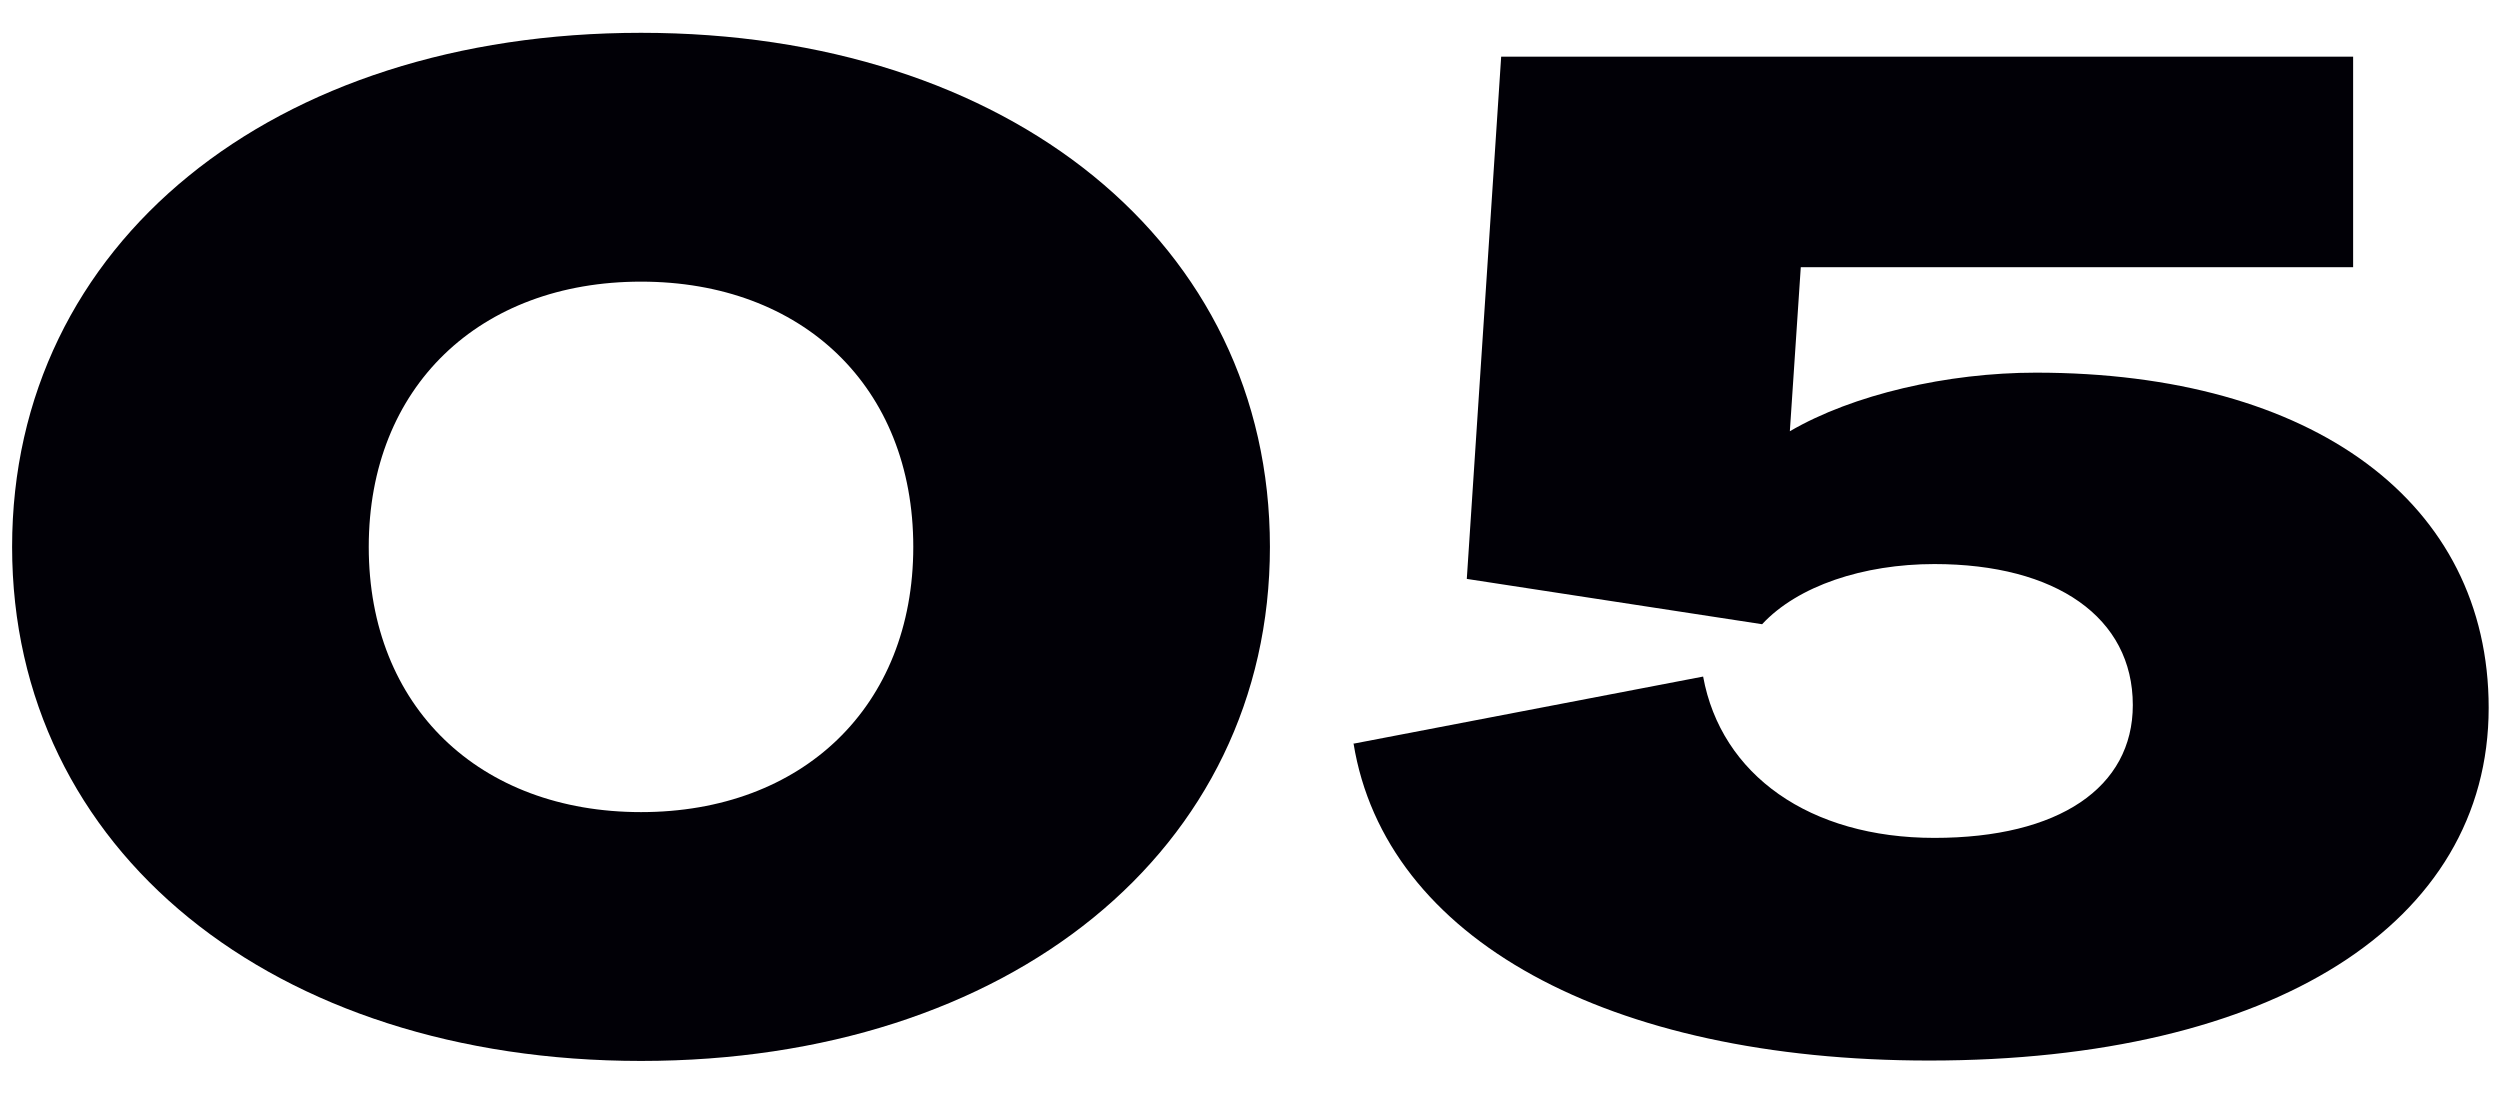 <?xml version="1.0" encoding="UTF-8"?>
<svg id="b" data-name="レイヤー 1" xmlns="http://www.w3.org/2000/svg" width="64" height="28" viewBox="0 0 64 28">
  <defs>
    <style>
      .f {
        fill: #010006;
      }
    </style>
  </defs>
  <path class="f" d="m.31,14C.31,6.23,6.99.84,16.41.84s16.1,5.39,16.1,13.16-6.69,13.16-16.1,13.16S.31,21.77.31,14Zm23.07,0c0-4.1-2.84-6.79-6.97-6.79s-6.97,2.69-6.97,6.79,2.84,6.79,6.97,6.79,6.97-2.7,6.97-6.79Z"/>
  <path class="f" d="m34.64,19.04l8.96-1.72c.46,2.52,2.73,4.13,5.92,4.13s5.08-1.29,5.08-3.4c0-2.24-1.96-3.61-5.08-3.61-1.82,0-3.5.56-4.41,1.54l-7.56-1.16.88-13.37h21.81v5.39h-14.14l-.28,4.2c1.61-.94,4.03-1.5,6.3-1.5,7.11,0,11.59,3.33,11.59,8.58,0,5.53-5.53,9.03-14.32,9.03-8.23,0-13.93-3.12-14.74-8.12Z"/>
</svg>